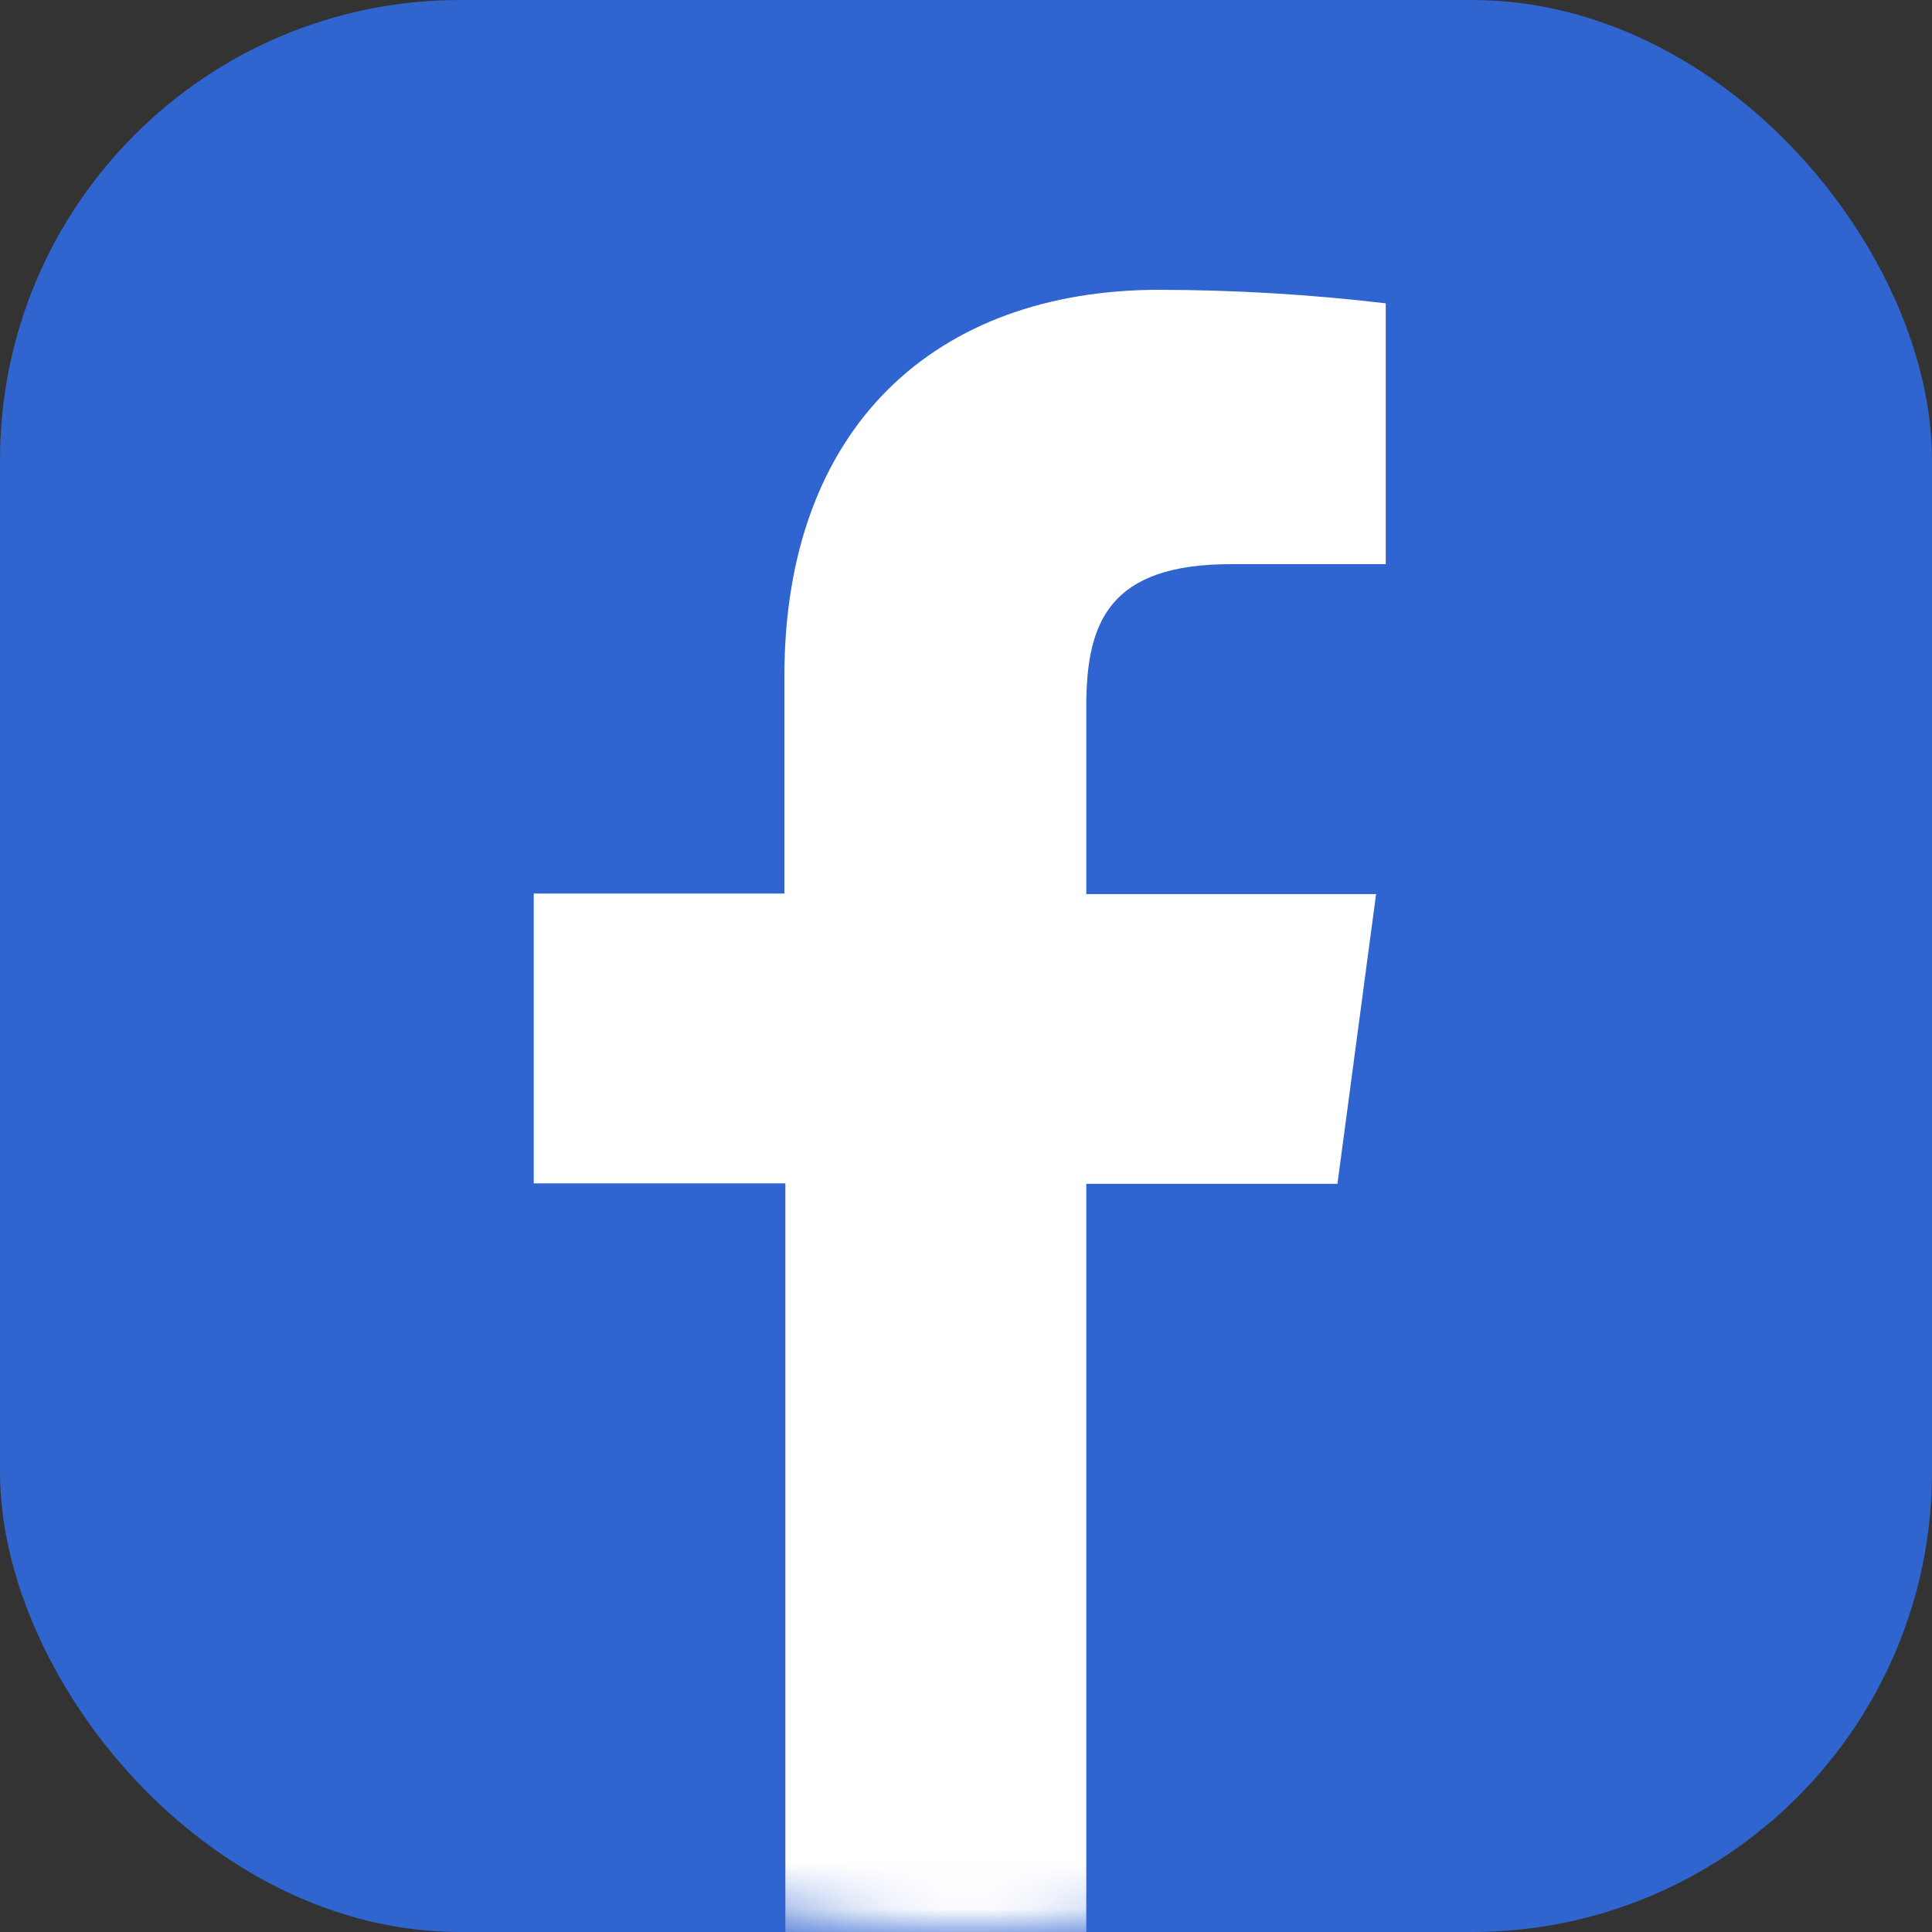 <svg width="42" height="42" viewBox="0 0 42 42" fill="none" xmlns="http://www.w3.org/2000/svg">
<rect x="0" y="0" width="42" height="42" fill="#333333" stroke="none"/>
<g clip-path="url(#clip0_4545_9581)">
<rect width="42" height="42" rx="10" fill="#3064CF"/>
<g clip-path="url(#clip1_4545_9581)">
<g clip-path="url(#clip2_4545_9581)">
<path d="M42 21C42 9.402 32.598 0 21 0C9.402 0 0 9.402 0 21C0 32.598 9.402 42 21 42C32.598 42 42 32.598 42 21Z" fill="#3064D0"/>
<mask id="mask0_4545_9581" style="mask-type:luminance" maskUnits="userSpaceOnUse" x="0" y="0" width="42" height="42">
<path d="M42 21C42 9.402 32.598 0 21 0C9.402 0 0 9.402 0 21C0 32.598 9.402 42 21 42C32.598 42 42 32.598 42 21Z" fill="white"/>
</mask>
<g mask="url(#mask0_4545_9581)">
<path d="M33.894 5.344H9.072V42H33.894V5.344Z" fill="white"/>
<path d="M17.073 42H-3.045C-3.66 42 -4.25 41.755 -4.686 41.32C-5.121 40.885 -5.365 40.295 -5.365 39.679V2.321C-5.362 1.706 -5.117 1.117 -4.683 0.683C-4.248 0.248 -3.659 0.003 -3.045 0H34.325C34.938 0.003 35.526 0.248 35.959 0.683C36.392 1.118 36.635 1.707 36.635 2.321V39.679C36.635 40.293 36.392 40.882 35.959 41.317C35.526 41.752 34.938 41.997 34.325 42H23.615V25.735H29.075L29.915 19.436H23.615V15.351C23.615 13.514 24.119 12.264 26.765 12.264H30.125V6.594C28.49 6.401 26.846 6.303 25.2 6.3C20.36 6.3 17.052 9.261 17.052 14.7V19.425H11.603V25.725H17.073V42Z" fill="#3064D0"/>
</g>
</g>
</g>
</g>
<defs>
<clipPath id="clip0_4545_9581">
<rect width="42" height="42" rx="10" fill="white"/>
</clipPath>
<clipPath id="clip1_4545_9581">
<rect width="42" height="42" fill="white"/>
</clipPath>
<clipPath id="clip2_4545_9581">
<rect width="42" height="42" fill="white"/>
</clipPath>
</defs>
</svg>
